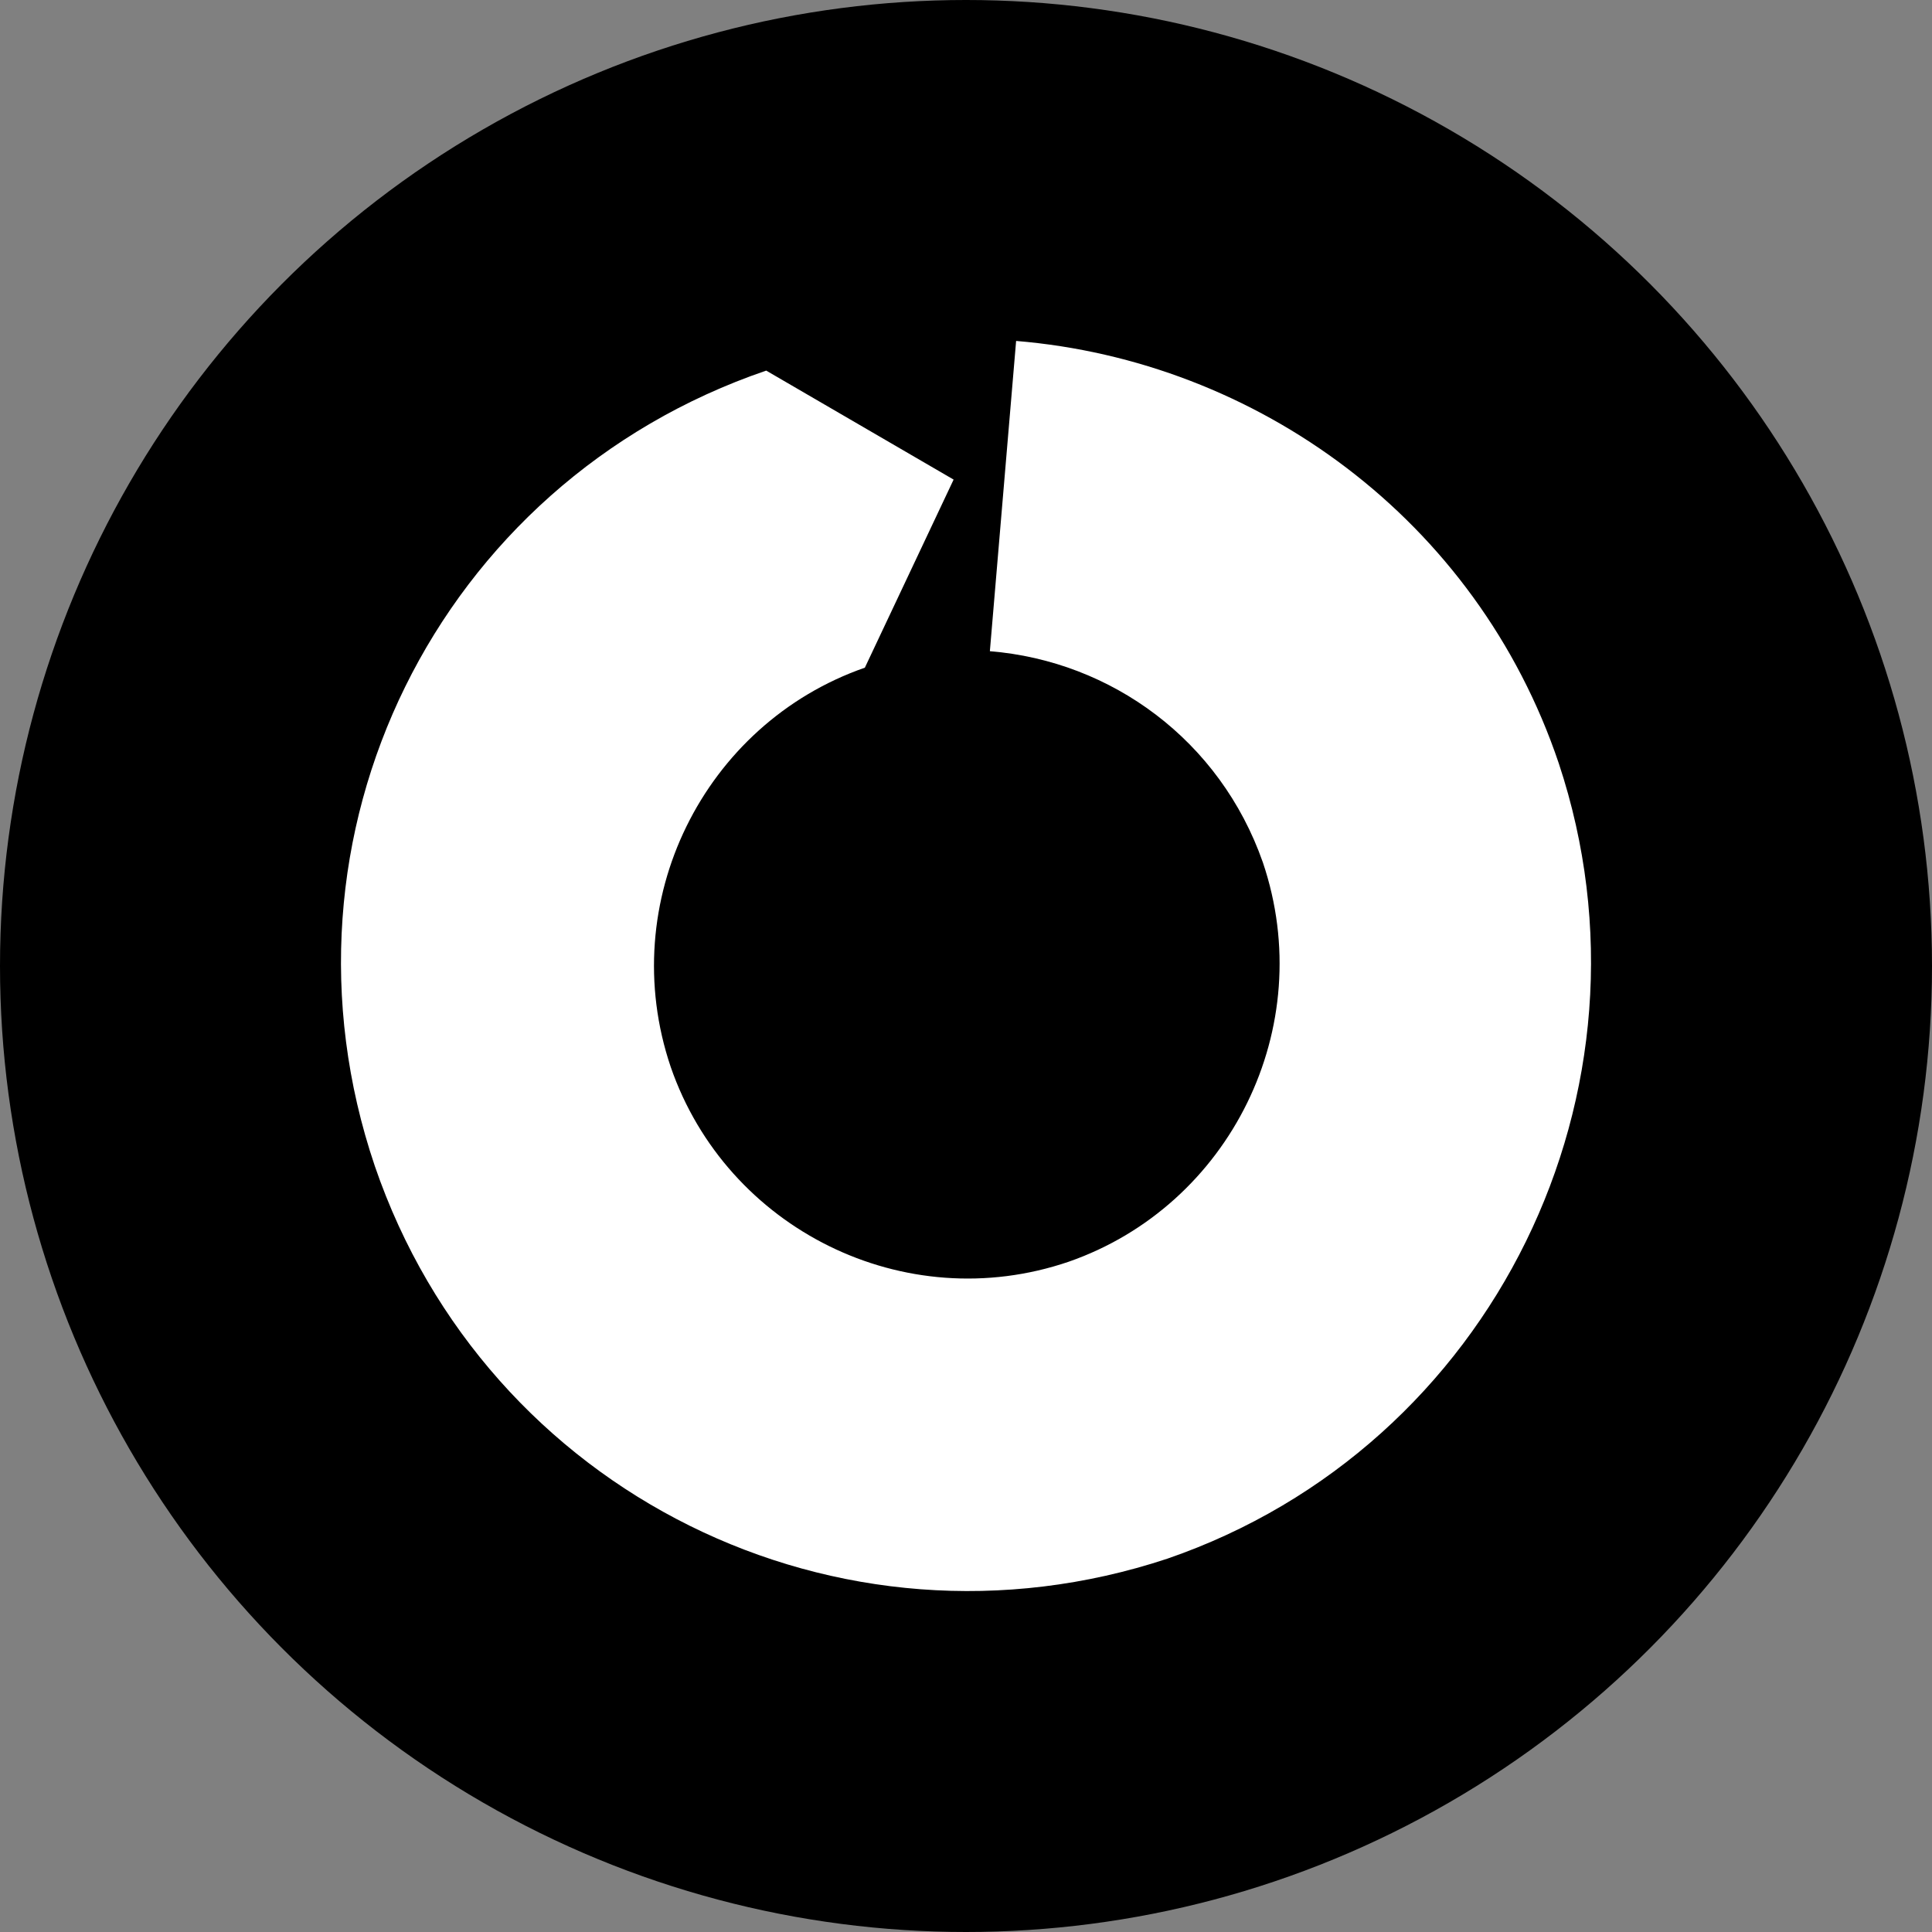 <svg width="17" height="17" viewBox="0 0 17 17" fill="none" xmlns="http://www.w3.org/2000/svg">
<rect x="0" y="0" width="17" height="17" fill="#808080" stroke="none"/>
<circle cx="8.5" cy="8.5" r="8.5" fill="black"/>
<path d="M13.716 6.717C12.993 4.568 11.054 3.174 8.941 3L8.71 5.73C9.78 5.817 10.736 6.514 11.112 7.588C11.604 9.04 10.822 10.608 9.404 11.102C7.957 11.596 6.394 10.812 5.902 9.389C5.41 7.937 6.192 6.369 7.61 5.875L8.391 4.22L6.742 3.261C3.848 4.249 2.314 7.356 3.298 10.26C4.282 13.135 7.378 14.674 10.272 13.715C13.138 12.728 14.671 9.592 13.716 6.717Z" fill="white"/>
</svg>
